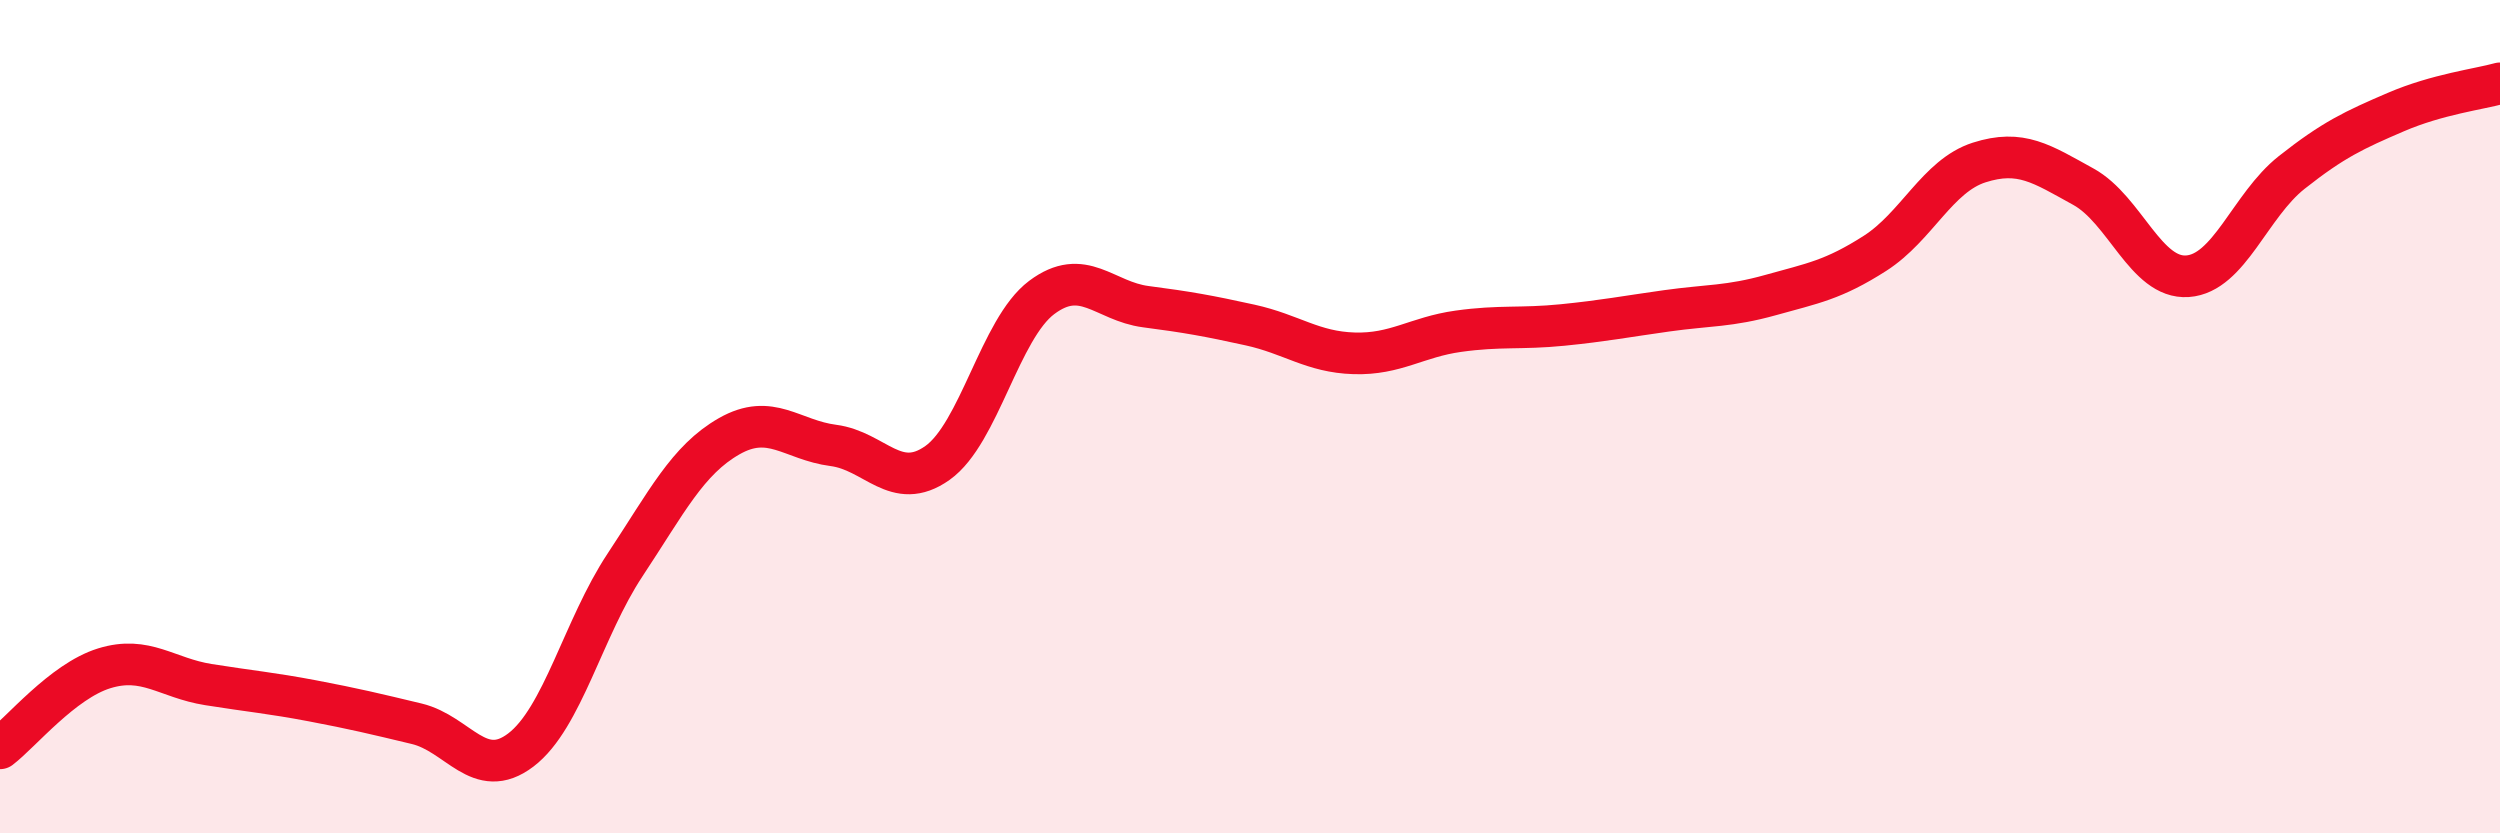 
    <svg width="60" height="20" viewBox="0 0 60 20" xmlns="http://www.w3.org/2000/svg">
      <path
        d="M 0,17.96 C 0.5,17.58 1.5,16.35 2.5,16.04 C 3.5,15.73 4,16.27 5,16.43 C 6,16.59 6.5,16.63 7.5,16.82 C 8.5,17.01 9,17.13 10,17.37 C 11,17.61 11.5,18.76 12.5,18 C 13.5,17.24 14,15.07 15,13.56 C 16,12.05 16.5,11.04 17.5,10.47 C 18.5,9.9 19,10.56 20,10.69 C 21,10.82 21.5,11.82 22.5,11.11 C 23.5,10.4 24,7.89 25,7.14 C 26,6.39 26.5,7.23 27.5,7.36 C 28.5,7.49 29,7.58 30,7.8 C 31,8.02 31.5,8.45 32.5,8.48 C 33.5,8.51 34,8.09 35,7.95 C 36,7.81 36.5,7.9 37.5,7.8 C 38.5,7.7 39,7.6 40,7.46 C 41,7.32 41.5,7.36 42.5,7.08 C 43.5,6.8 44,6.72 45,6.08 C 46,5.44 46.5,4.22 47.5,3.9 C 48.5,3.58 49,3.93 50,4.48 C 51,5.03 51.5,6.7 52.5,6.63 C 53.5,6.56 54,4.93 55,4.14 C 56,3.35 56.5,3.12 57.5,2.69 C 58.5,2.26 59.5,2.14 60,2L60 20L0 20Z"
        fill="#EB0A25"
        opacity="0.1"
        stroke-linecap="round"
        stroke-linejoin="round"
      />
      <path
        d="M 0,17.96 C 0.5,17.58 1.5,16.35 2.5,16.04 C 3.5,15.73 4,16.27 5,16.43 C 6,16.59 6.5,16.63 7.5,16.82 C 8.5,17.01 9,17.13 10,17.37 C 11,17.61 11.5,18.76 12.5,18 C 13.5,17.24 14,15.07 15,13.56 C 16,12.05 16.5,11.04 17.5,10.47 C 18.5,9.9 19,10.56 20,10.69 C 21,10.82 21.5,11.82 22.5,11.11 C 23.5,10.4 24,7.89 25,7.14 C 26,6.39 26.5,7.23 27.5,7.36 C 28.5,7.49 29,7.58 30,7.8 C 31,8.02 31.5,8.45 32.5,8.48 C 33.5,8.51 34,8.09 35,7.95 C 36,7.81 36.5,7.9 37.5,7.8 C 38.5,7.7 39,7.6 40,7.46 C 41,7.32 41.5,7.36 42.5,7.08 C 43.5,6.8 44,6.72 45,6.08 C 46,5.44 46.5,4.22 47.5,3.9 C 48.5,3.58 49,3.93 50,4.48 C 51,5.03 51.5,6.7 52.5,6.63 C 53.5,6.56 54,4.93 55,4.14 C 56,3.35 56.5,3.12 57.5,2.69 C 58.5,2.26 59.5,2.14 60,2"
        stroke="#EB0A25"
        stroke-width="1"
        fill="none"
        stroke-linecap="round"
        stroke-linejoin="round"
      />
    </svg>
  